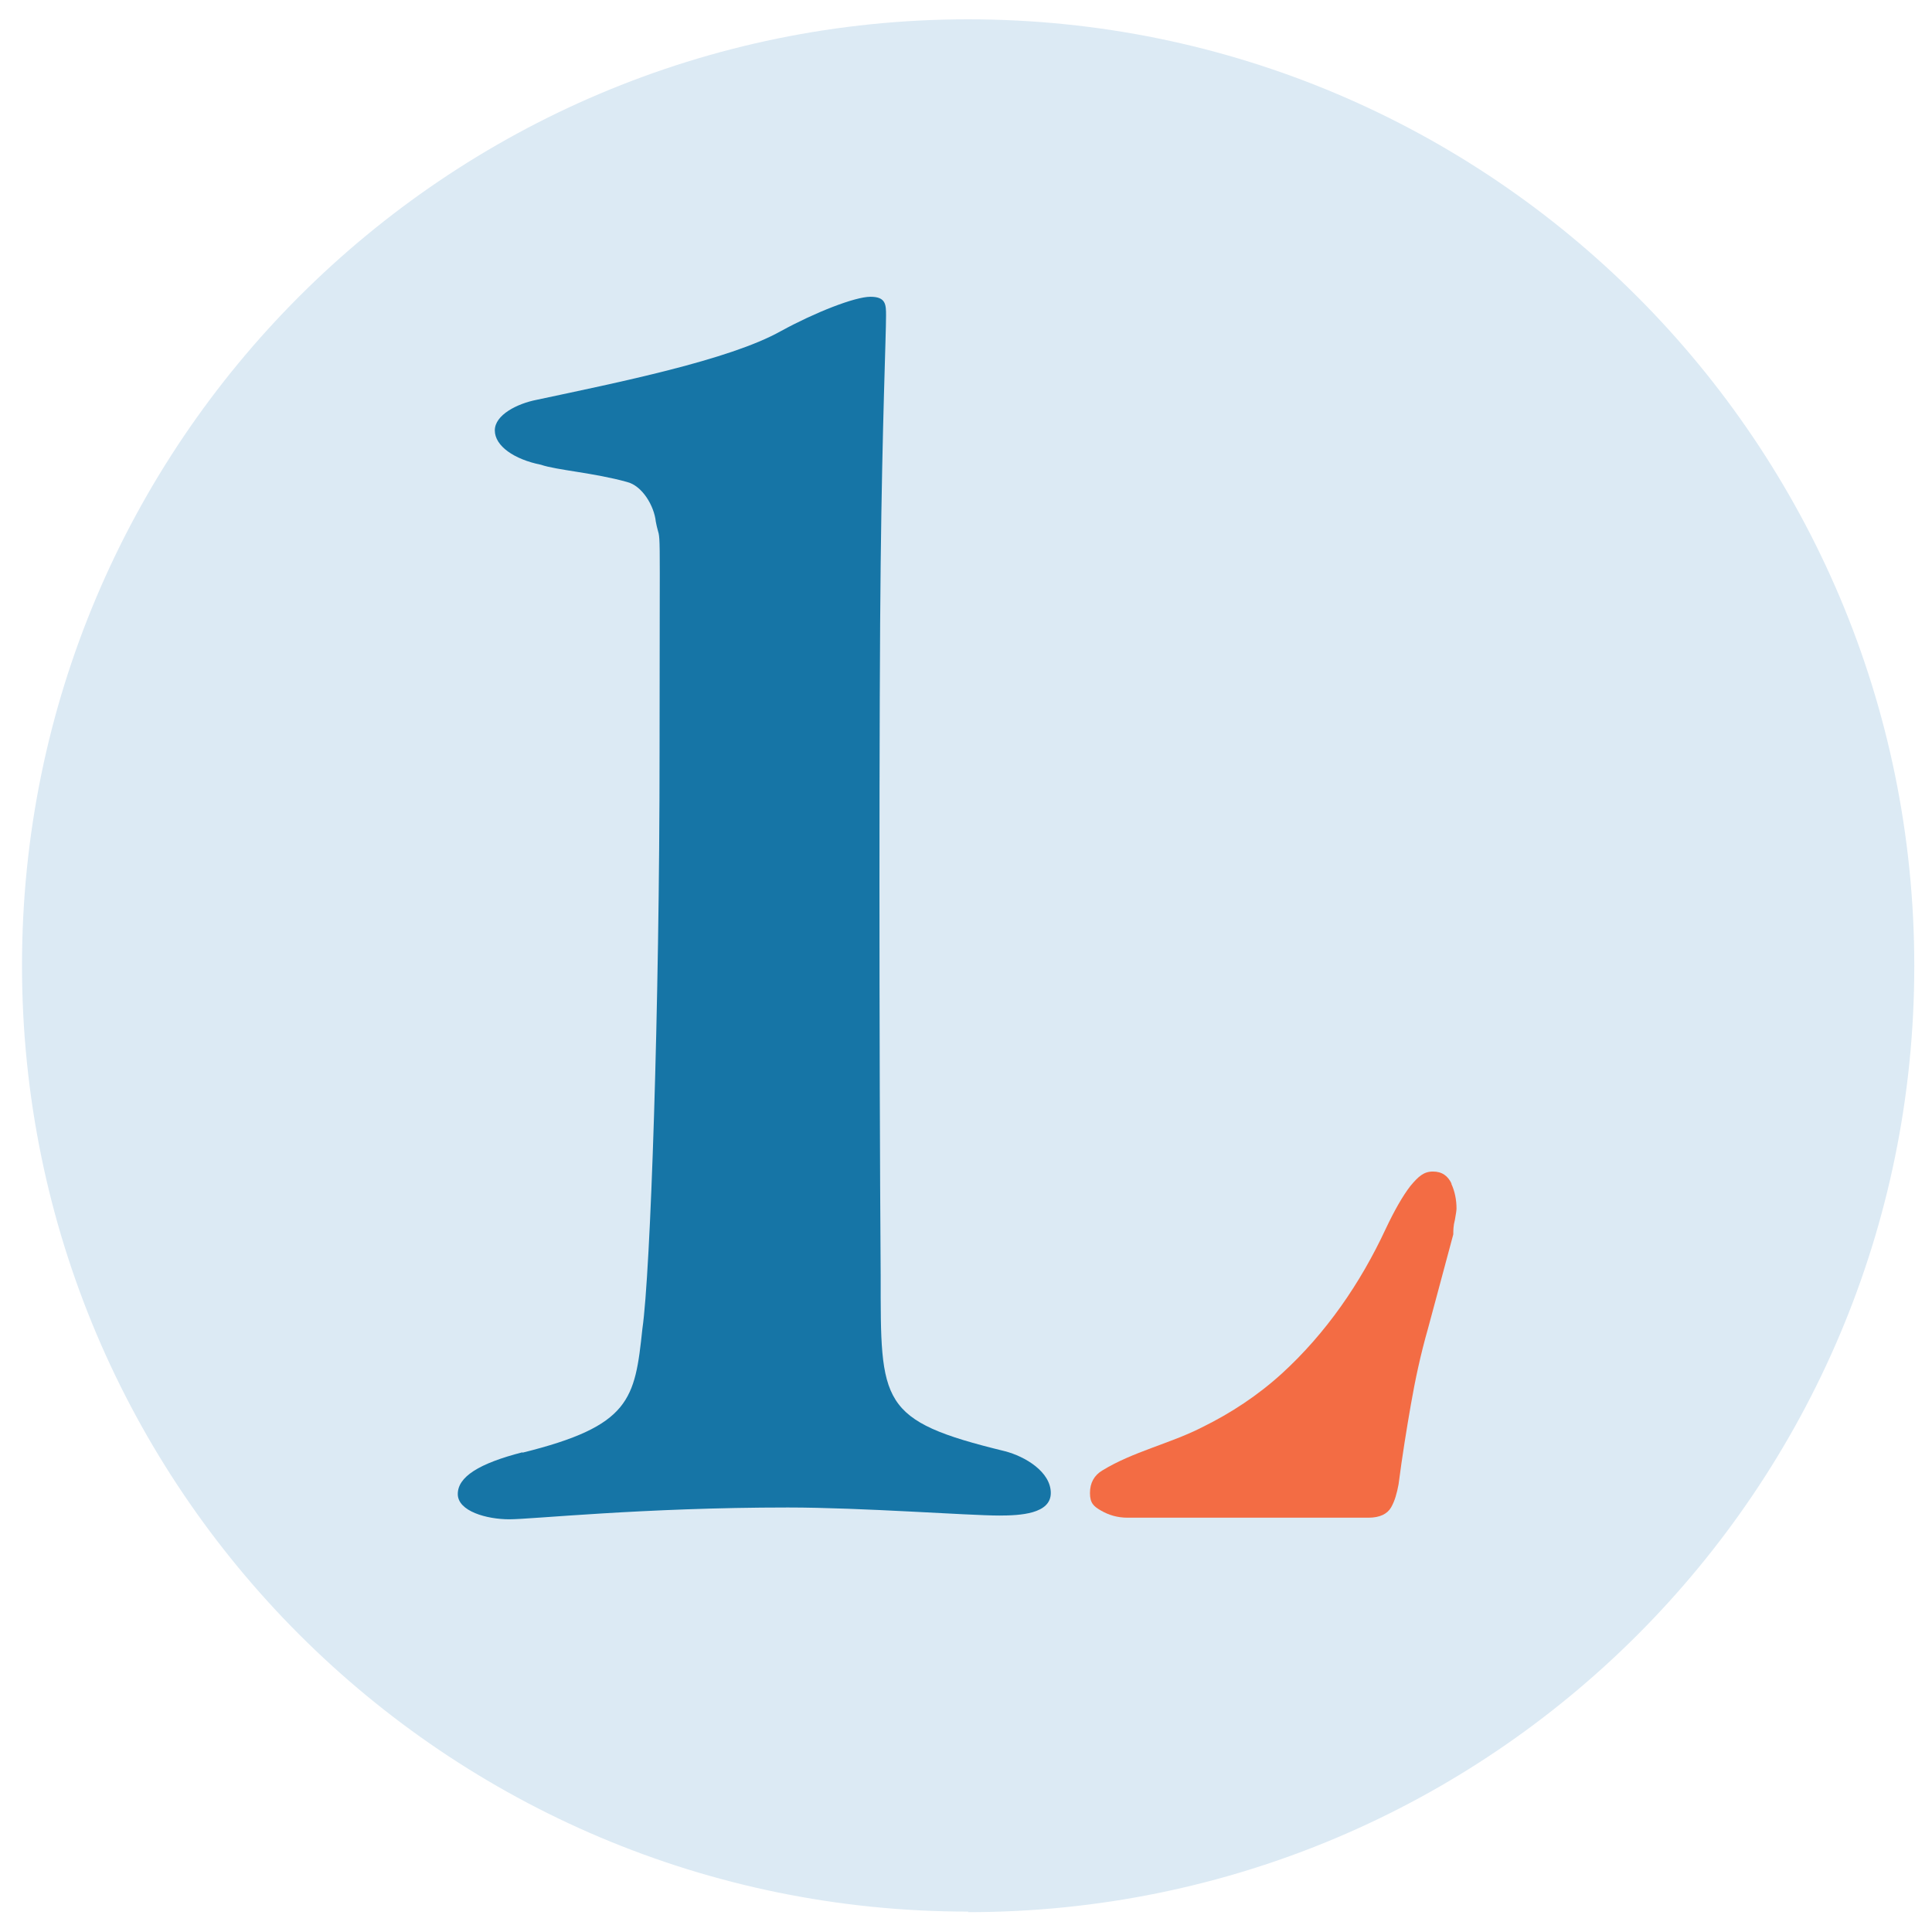 <?xml version="1.0" encoding="UTF-8"?>
<svg id="Layer_1" xmlns="http://www.w3.org/2000/svg" version="1.1" viewBox="0 0 360 360">
  <!-- Generator: Adobe Illustrator 29.7.1, SVG Export Plug-In . SVG Version: 2.1.1 Build 8)  -->
  <defs>
    <style>
      .st0 {
        fill: none;
      }

      .st1 {
        fill: #dceaf4;
      }

      .st2 {
        fill: #f36c44;
      }

      .st3 {
        fill: #1675a6;
      }
    </style>
  </defs>
  <path class="st1" d="M180.4,356.3c97.4,0,176.3-78.9,176.3-176.3S277.8,3.6,180.4,3.6,4.1,82.6,4.1,179.9s78.9,176.3,176.3,176.3"/>
  <path class="st3" d="M97.3,270.7c20.2-5,21-9.9,22.4-23.1,1.5-10.3,3.2-59.4,3.2-107.4s.3-37.7-.7-43c-.3-2.9-2.5-6.7-5.4-7.4-6.1-1.7-13.1-2.2-16-3.2-5-1-8.6-3.5-8.6-6.4s4.2-5,7.8-5.7c15-3.2,35.9-7.4,45.5-12.8,6.4-3.5,13.8-6.4,16.7-6.4s2.9,1.5,2.9,3.5c0,3.9-.7,19.9-1,46.2-.3,24.9-.3,90.4,0,132.7,0,23.8-.3,27,23.1,32.7,3.9,1,8.6,3.9,8.6,7.8s-5.7,4.2-9.6,4.2c-5.7,0-25.6-1.5-39.4-1.5-27,0-47.7,2.2-51.9,2.2s-9.6-1.5-9.6-4.7,3.9-5.7,12.1-7.8"/>
  <path class="st2" d="M270.5,220.6c-.7-1.5-1.8-2.3-3.5-2.3s-2.7.9-4.2,2.7c-1.4,1.8-3,4.6-4.6,8-4.7,10.1-11.1,19.4-19.3,26.9-4.5,4.1-9.5,7.4-15,10.1-5.9,3-12.8,4.5-18.5,8-1.5.9-2.3,2.3-2.3,4.2s.7,2.5,2.1,3.3c1.4.8,3,1.3,4.9,1.3h44.9c2.1,0,3.5-.7,4.2-1.9s1.1-2.7,1.4-4.3c.7-5.4,1.5-10.3,2.3-14.9.8-4.6,1.8-9.3,3.2-14.2,1.3-4.9,2.9-10.7,4.7-17.5,0-.7,0-1.6.3-2.7.2-1.1.3-1.8.3-2.1,0-1.6-.3-3.2-1-4.7h.1Z"/>
  <rect class="st0" x="4.1" y="3.6" width="352.6" height="352.6"/>
</svg>